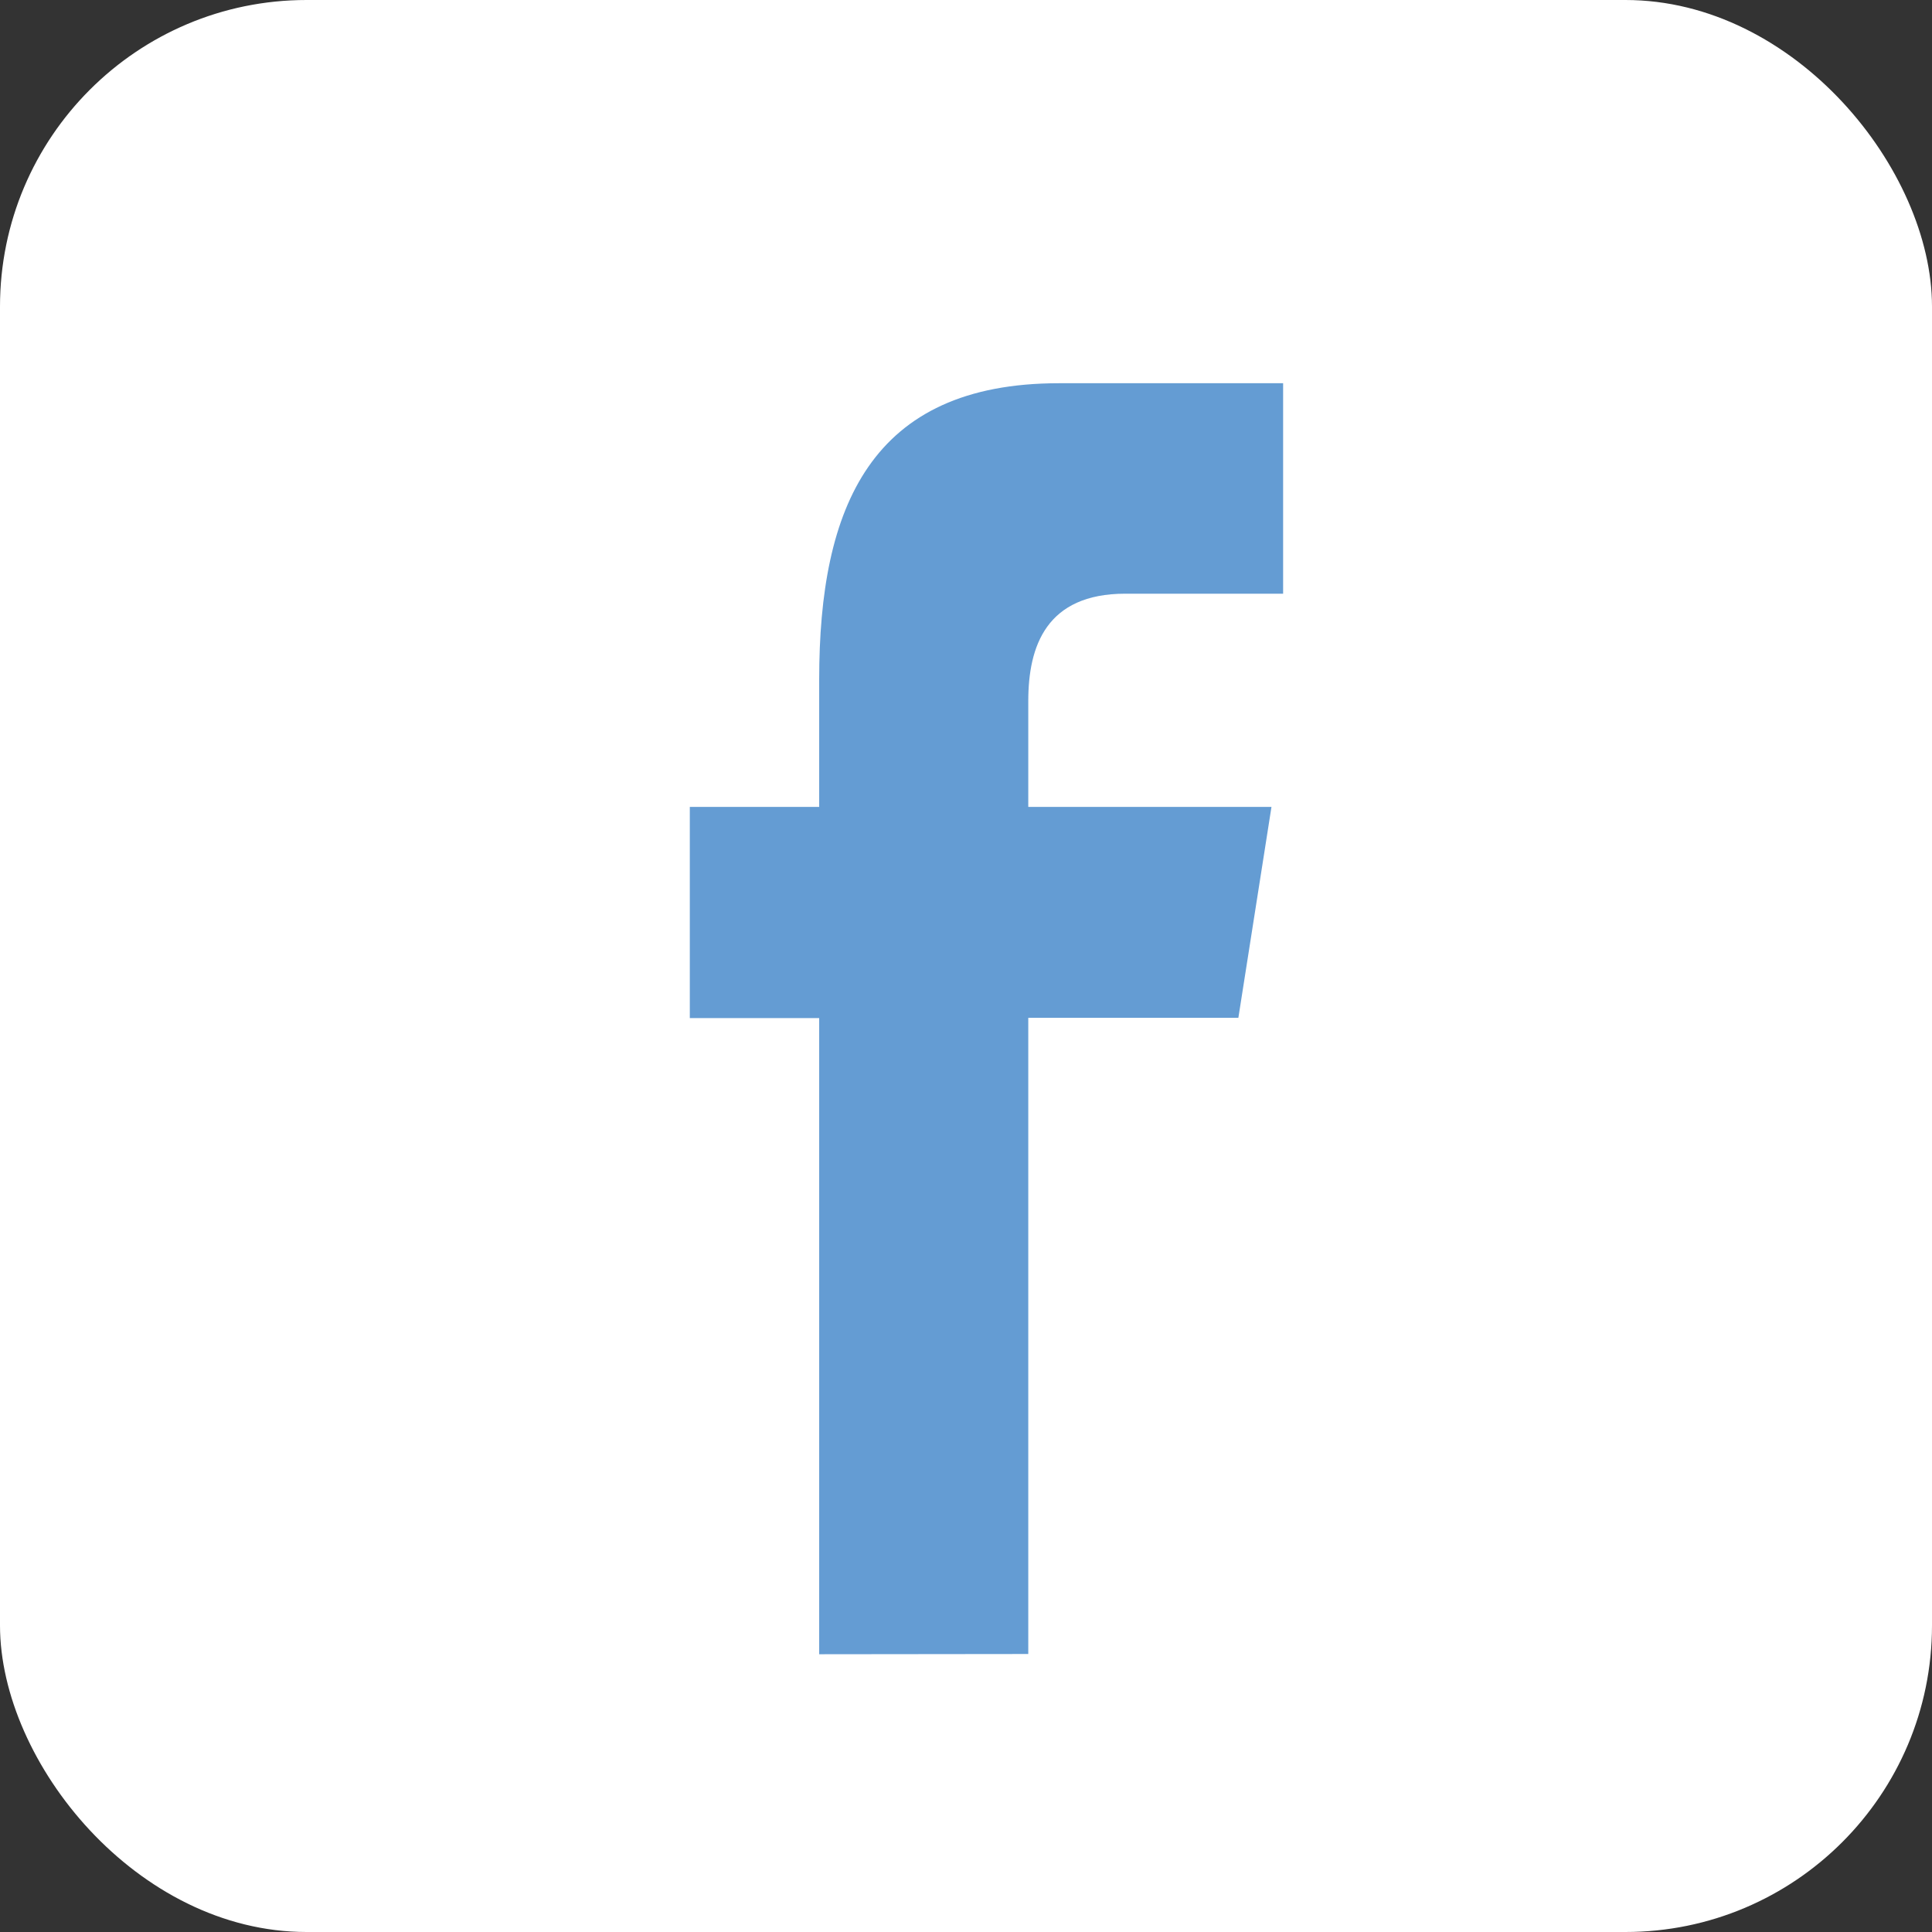 <?xml version="1.0" encoding="UTF-8"?> <svg xmlns="http://www.w3.org/2000/svg" id="icon_mail_ha" width="25.207" height="25.207" viewBox="0 0 25.207 25.207"><rect x="0" y="0" width="25.207" height="25.207" fill="#333333" stroke="none"/><rect id="Rectangle_119" data-name="Rectangle 119" width="25.207" height="25.207" rx="4" transform="translate(0 0)" fill="#fff"></rect><g id="black" transform="translate(-12.943 -7.731)"><g id="facebook" transform="translate(21.943 12.731)"><path id="Path_623" data-name="Path 623" d="M2.631,17.314v-8.3H.943V6.259H2.631V4.595C2.631,2.349,3.3.731,5.76.731H8.684V3.477H6.625c-1.031,0-1.266.685-1.266,1.4V6.259H8.532L8.1,9.011H5.359v8.3Z" transform="translate(-0.943 -0.731)" fill="#649cd3" fill-rule="evenodd"></path></g></g></svg> 